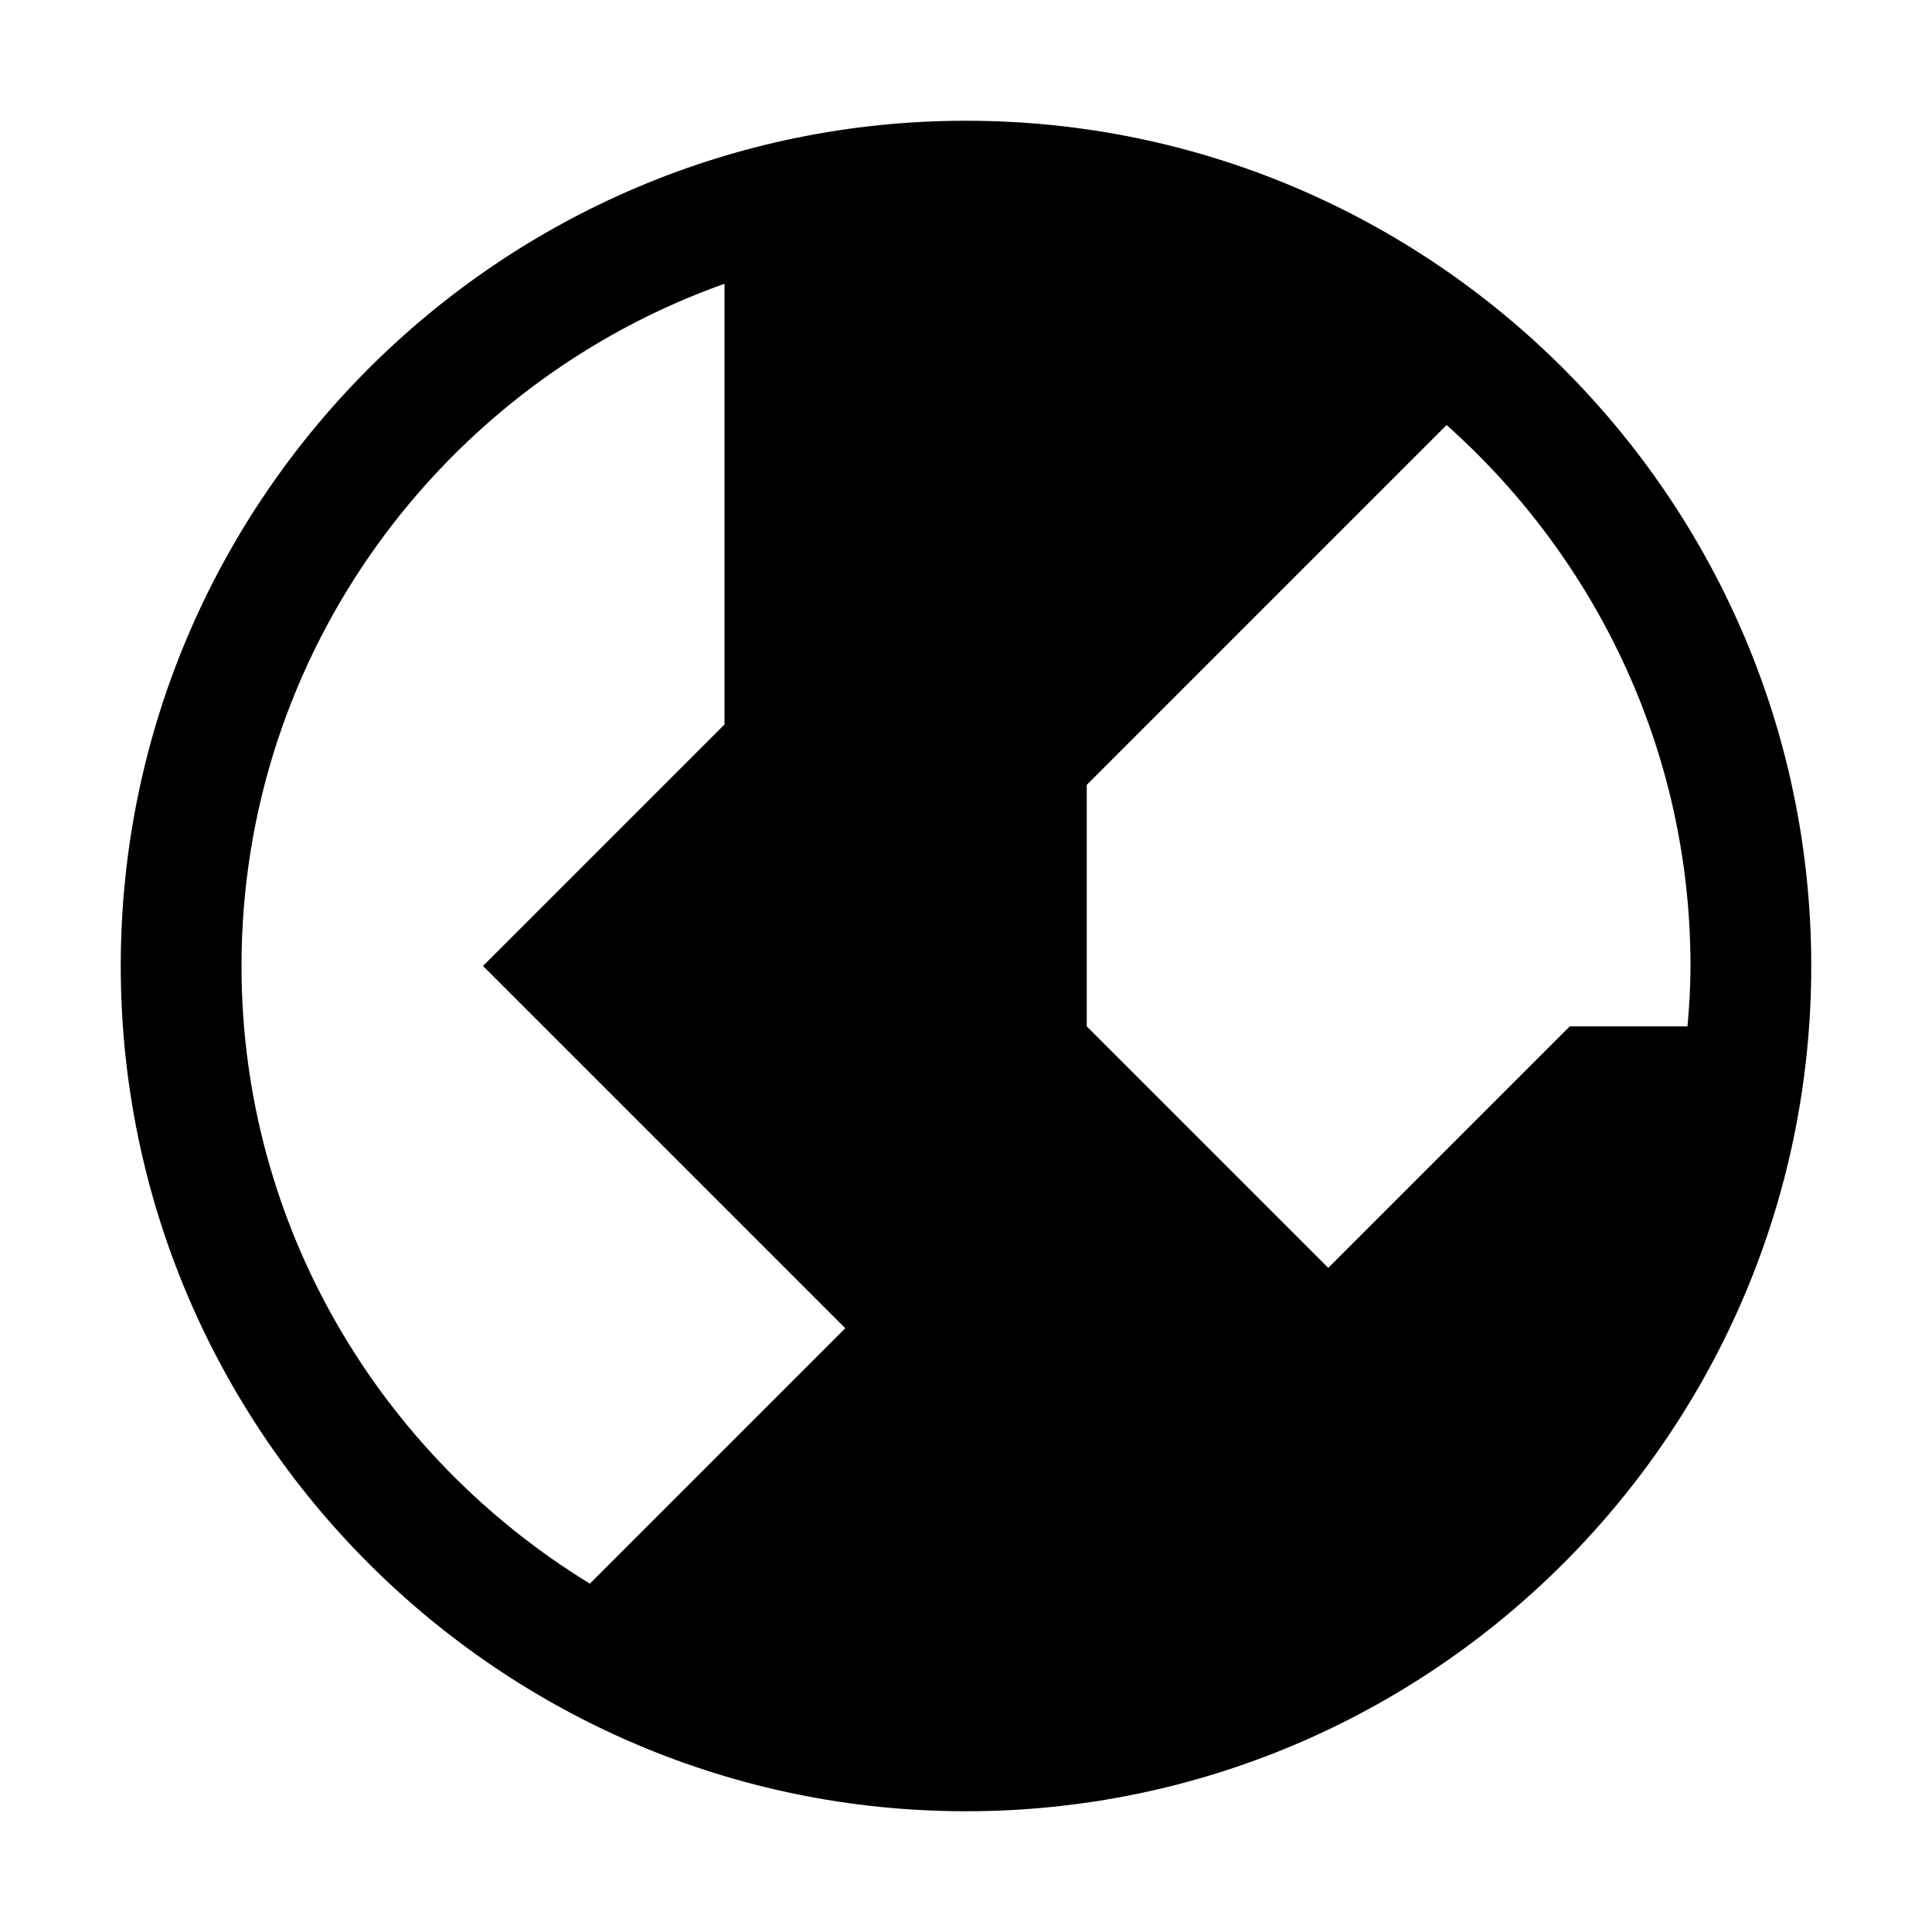<?xml version="1.0" encoding="utf-8"?>
<!-- Generator: Adobe Illustrator 25.2.1, SVG Export Plug-In . SVG Version: 6.00 Build 0)  -->
<svg version="1.1" id="Contour" xmlns="http://www.w3.org/2000/svg" xmlns:xlink="http://www.w3.org/1999/xlink" x="0px" y="0px"
	 width="32px" height="32px" viewBox="0 0 32 32" style="enable-background:new 0 0 32 32;" xml:space="preserve">
<path d="M16,2C8.28,2,2,8.28,2,16s6.28,14,14,14s14-6.28,14-14S23.72,2,16,2z M28,16c0,0.34-0.02,0.67-0.05,1H26l-4,4l-4-4v-4
	l5.96-5.96C26.43,9.24,28,12.44,28,16z M4,16c0-5.21,3.35-9.65,8-11.3V12l-4,4l6,6l-4.23,4.23C6.32,24.12,4,20.33,4,16z"/>
</svg>
